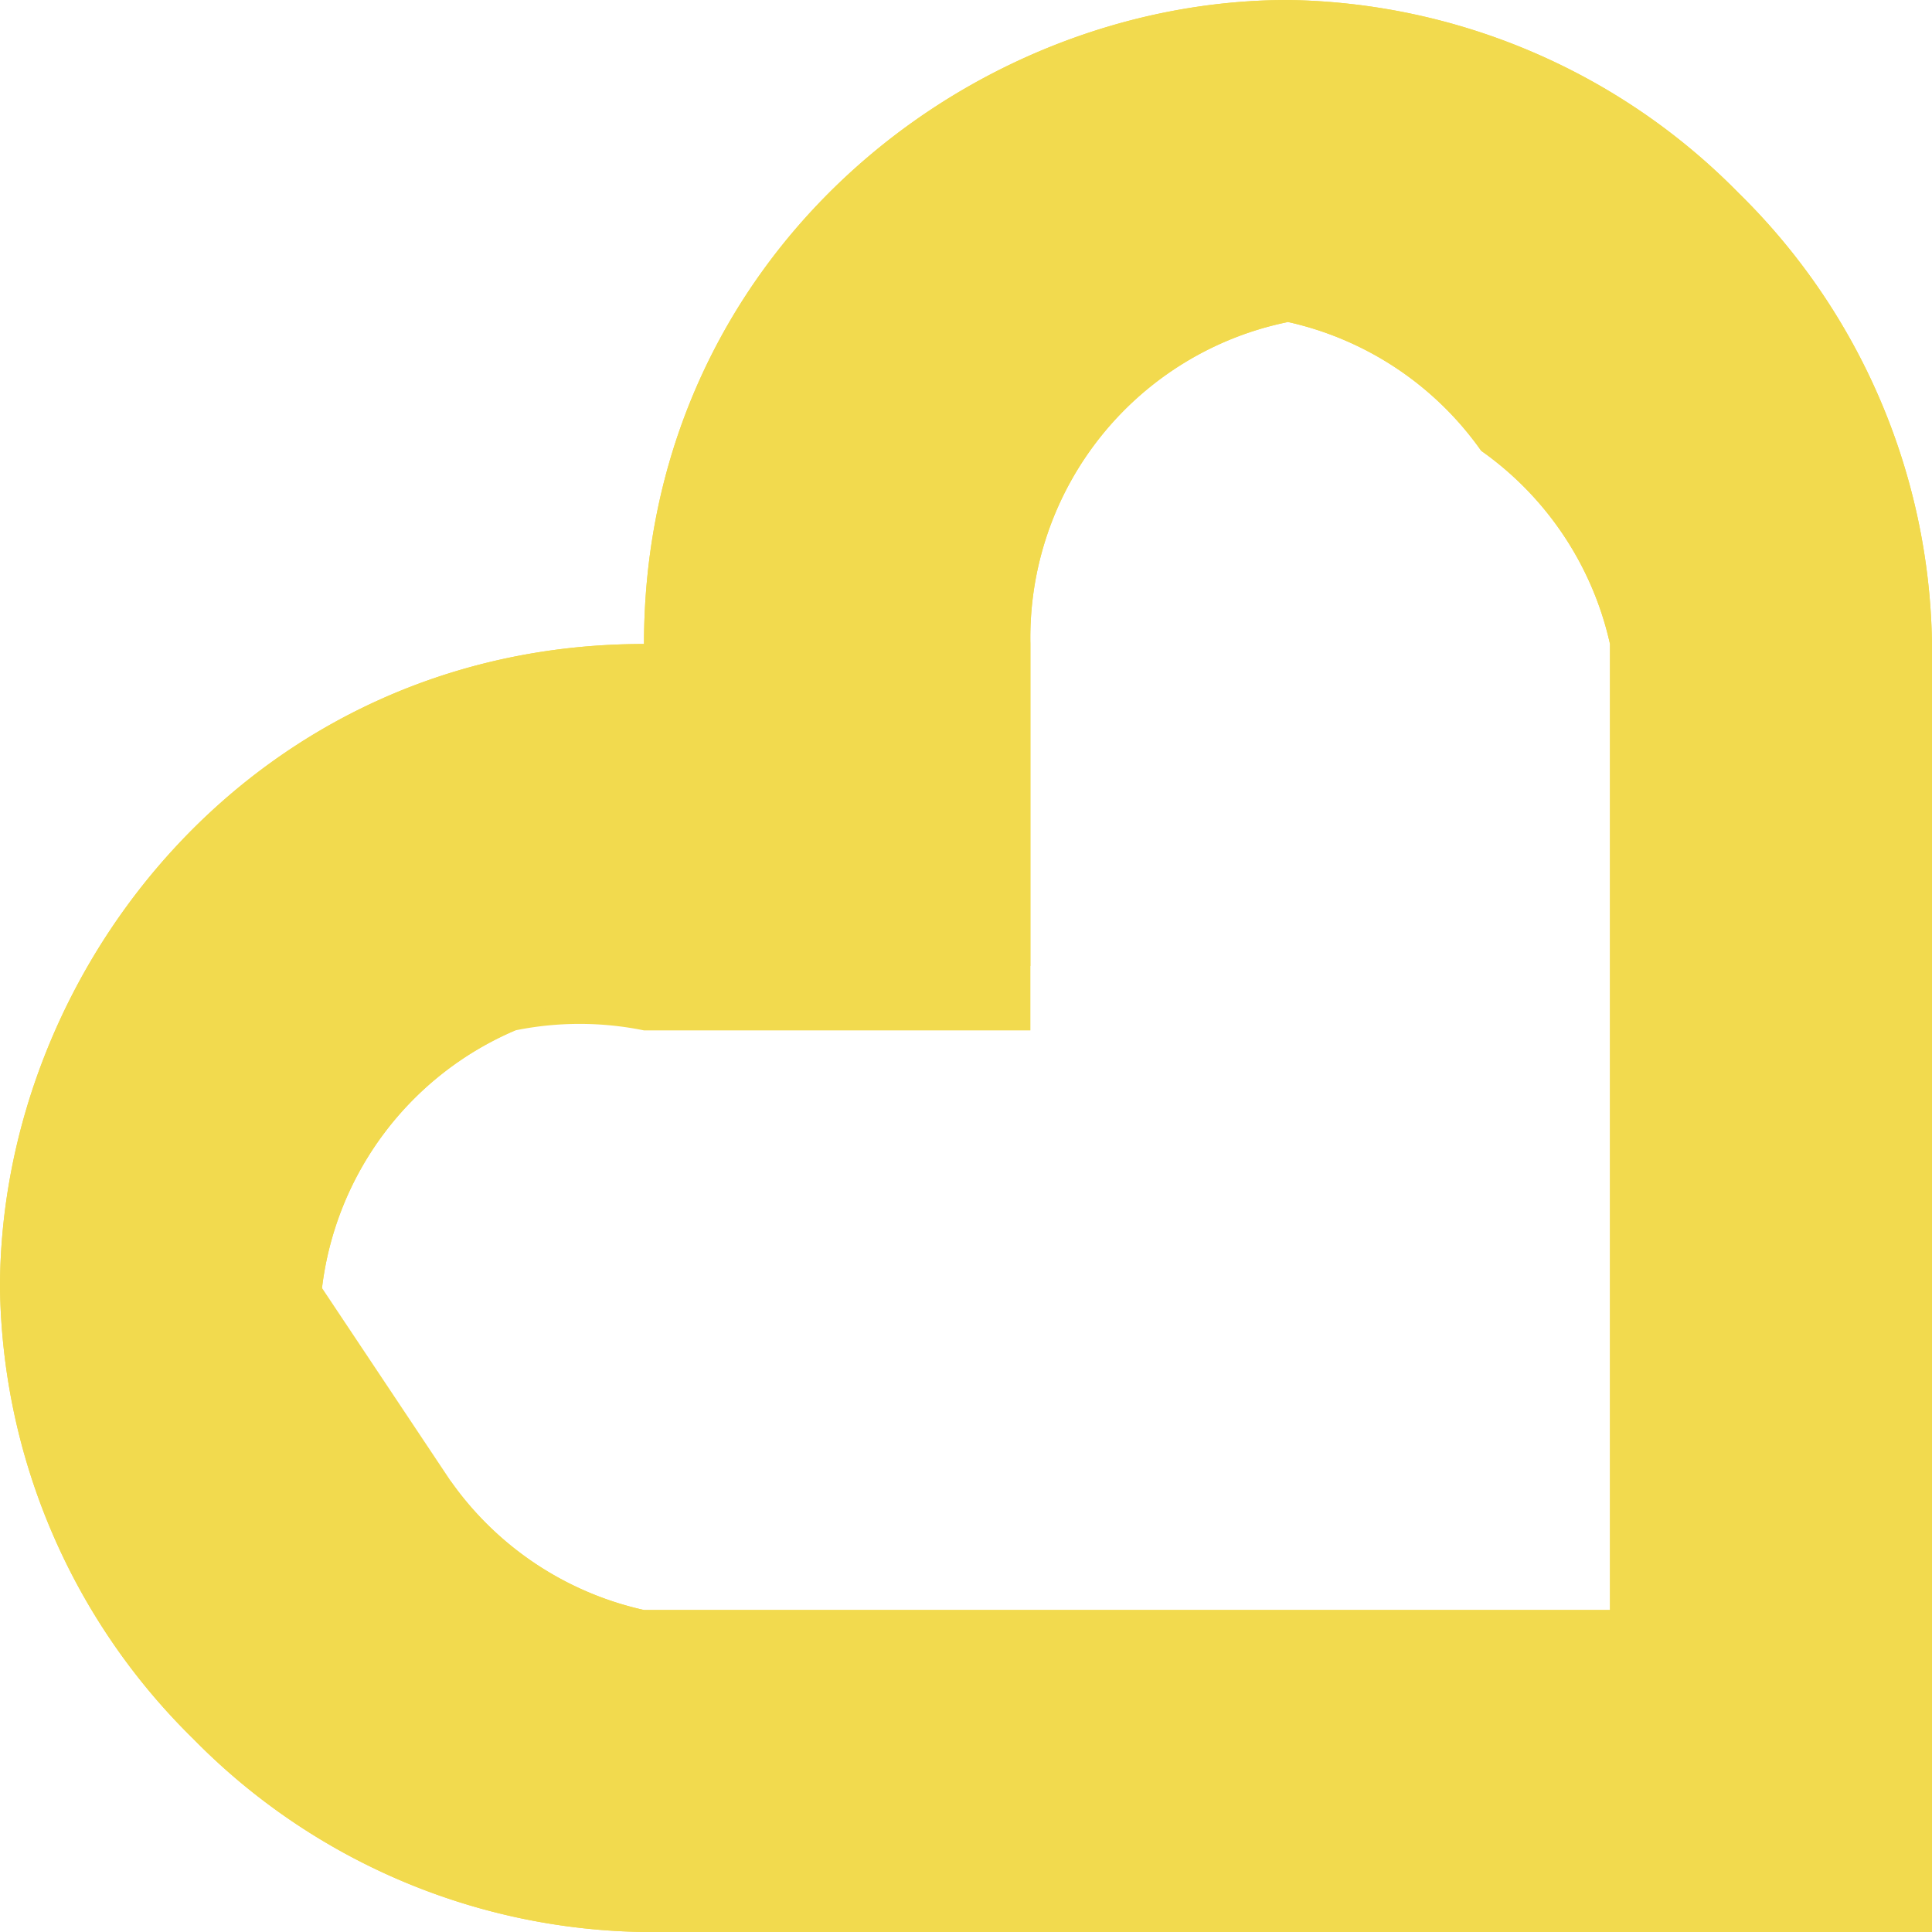 <svg xmlns="http://www.w3.org/2000/svg" id="Layer_2" width="30" height="30" data-name="Layer 2">
  <defs>
    <style>
      .cls-1{fill:#f2da4e}
    </style>
  </defs>
  <g id="Layer_4" data-name="Layer 4">
    <path d="M26 27v-1h4V10a10 10 0 0 0-3-7 10 10 0 0 0-7-3c-5 0-10 4-10 10-6 0-10 5-10 10a10 10 0 0 0 3 7 10 10 0 0 0 7 3h15l1-3m-16-2a5 5 0 0 1-3-2 5 5 0 0 1-2-3 5 5 0 0 1 3-4 5 5 0 0 1 2 0h6v-6a5 5 0 0 1 4-5 5 5 0 0 1 3 2 5 5 0 0 1 2 3v15H10Z" class="cls-1"/>
    <path d="M30 30H10a10 10 0 0 1-7-3 10 10 0 0 1-3-7c0-5 4-10 10-10 0-6 5-10 10-10a10 10 0 0 1 7 3 10 10 0 0 1 3 7v20ZM8 16a5 5 0 0 0-3 4l2 3a5 5 0 0 0 3 2h15V10a5 5 0 0 0-2-3 5 5 0 0 0-3-2 5 5 0 0 0-4 5v5h-6a5 5 0 0 0-2 1Z" class="cls-1"/>
  </g>
</svg>